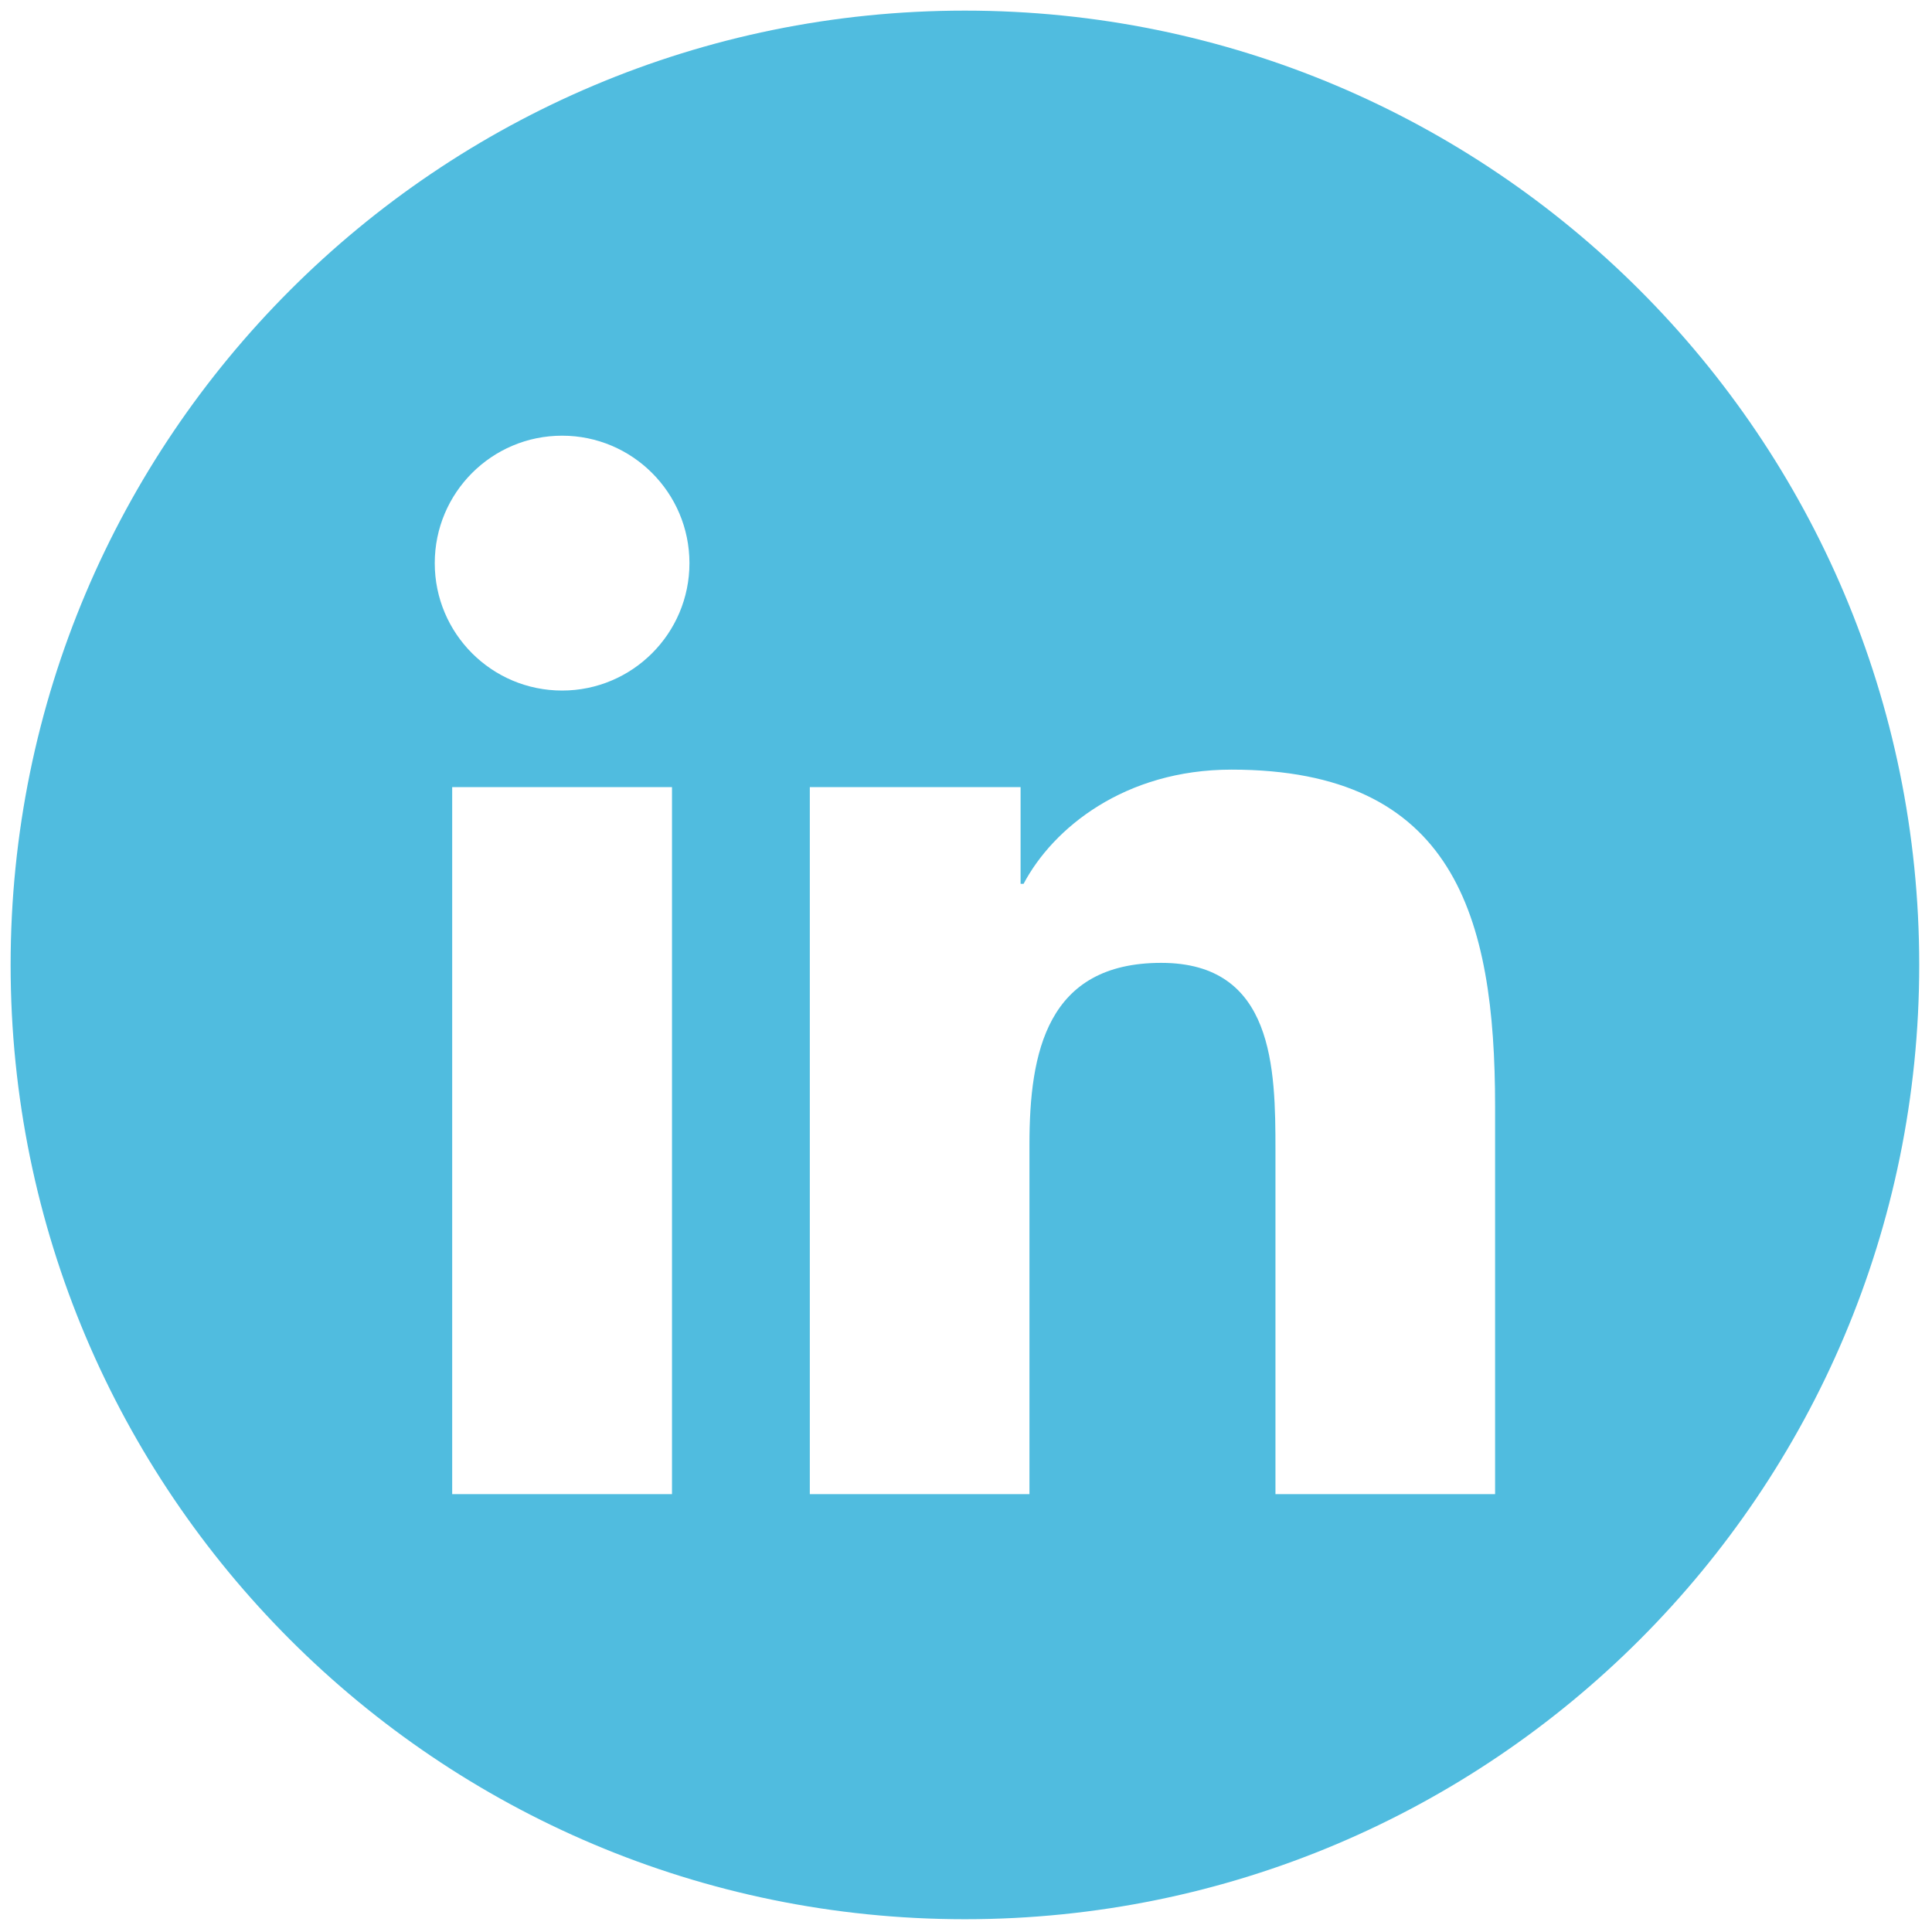 <svg xmlns="http://www.w3.org/2000/svg" xmlns:xlink="http://www.w3.org/1999/xlink" version="1.1" width="256" height="256" viewBox="0 0 256 256" xml:space="preserve">

<defs>
</defs>
<g style="stroke: none; stroke-width: 0; stroke-dasharray: none; stroke-linecap: butt; stroke-linejoin: miter; stroke-miterlimit: 10; fill: none; fill-rule: nonzero; opacity: 1;" transform="translate(1.407 1.407) scale(2.81 2.81)" >
	<path d="M 45 0 C 20.147 0 0 20.147 0 45 c 0 24.853 20.147 45 45 45 c 24.853 0 45 -20.147 45 -45 C 90 20.147 69.853 0 45 0 z M 31.187 69.956 H 20.822 V 36.617 h 10.365 V 69.956 z M 26.005 32.062 c -3.32 0 -6.005 -2.692 -6.005 -6.007 c 0 -3.318 2.685 -6.011 6.005 -6.011 c 3.313 0 6.005 2.692 6.005 6.011 C 32.01 29.37 29.317 32.062 26.005 32.062 z M 70 69.956 H 59.643 V 53.743 c 0 -3.867 -0.067 -8.84 -5.385 -8.84 c -5.392 0 -6.215 4.215 -6.215 8.562 v 16.491 H 37.686 V 36.617 h 9.939 v 4.559 h 0.141 c 1.383 -2.622 4.764 -5.385 9.804 -5.385 C 68.063 35.791 70 42.694 70 51.671 V 69.956 z" style="stroke: none; stroke-width: 1; stroke-dasharray: none; stroke-linecap: butt; stroke-linejoin: miter; stroke-miterlimit: 10; fill: #50BCDF; fill-rule: nonzero; opacity: 1;" transform=" matrix(1 0 0 1 0 0) " stroke-linecap="round" />
</g>
</svg>